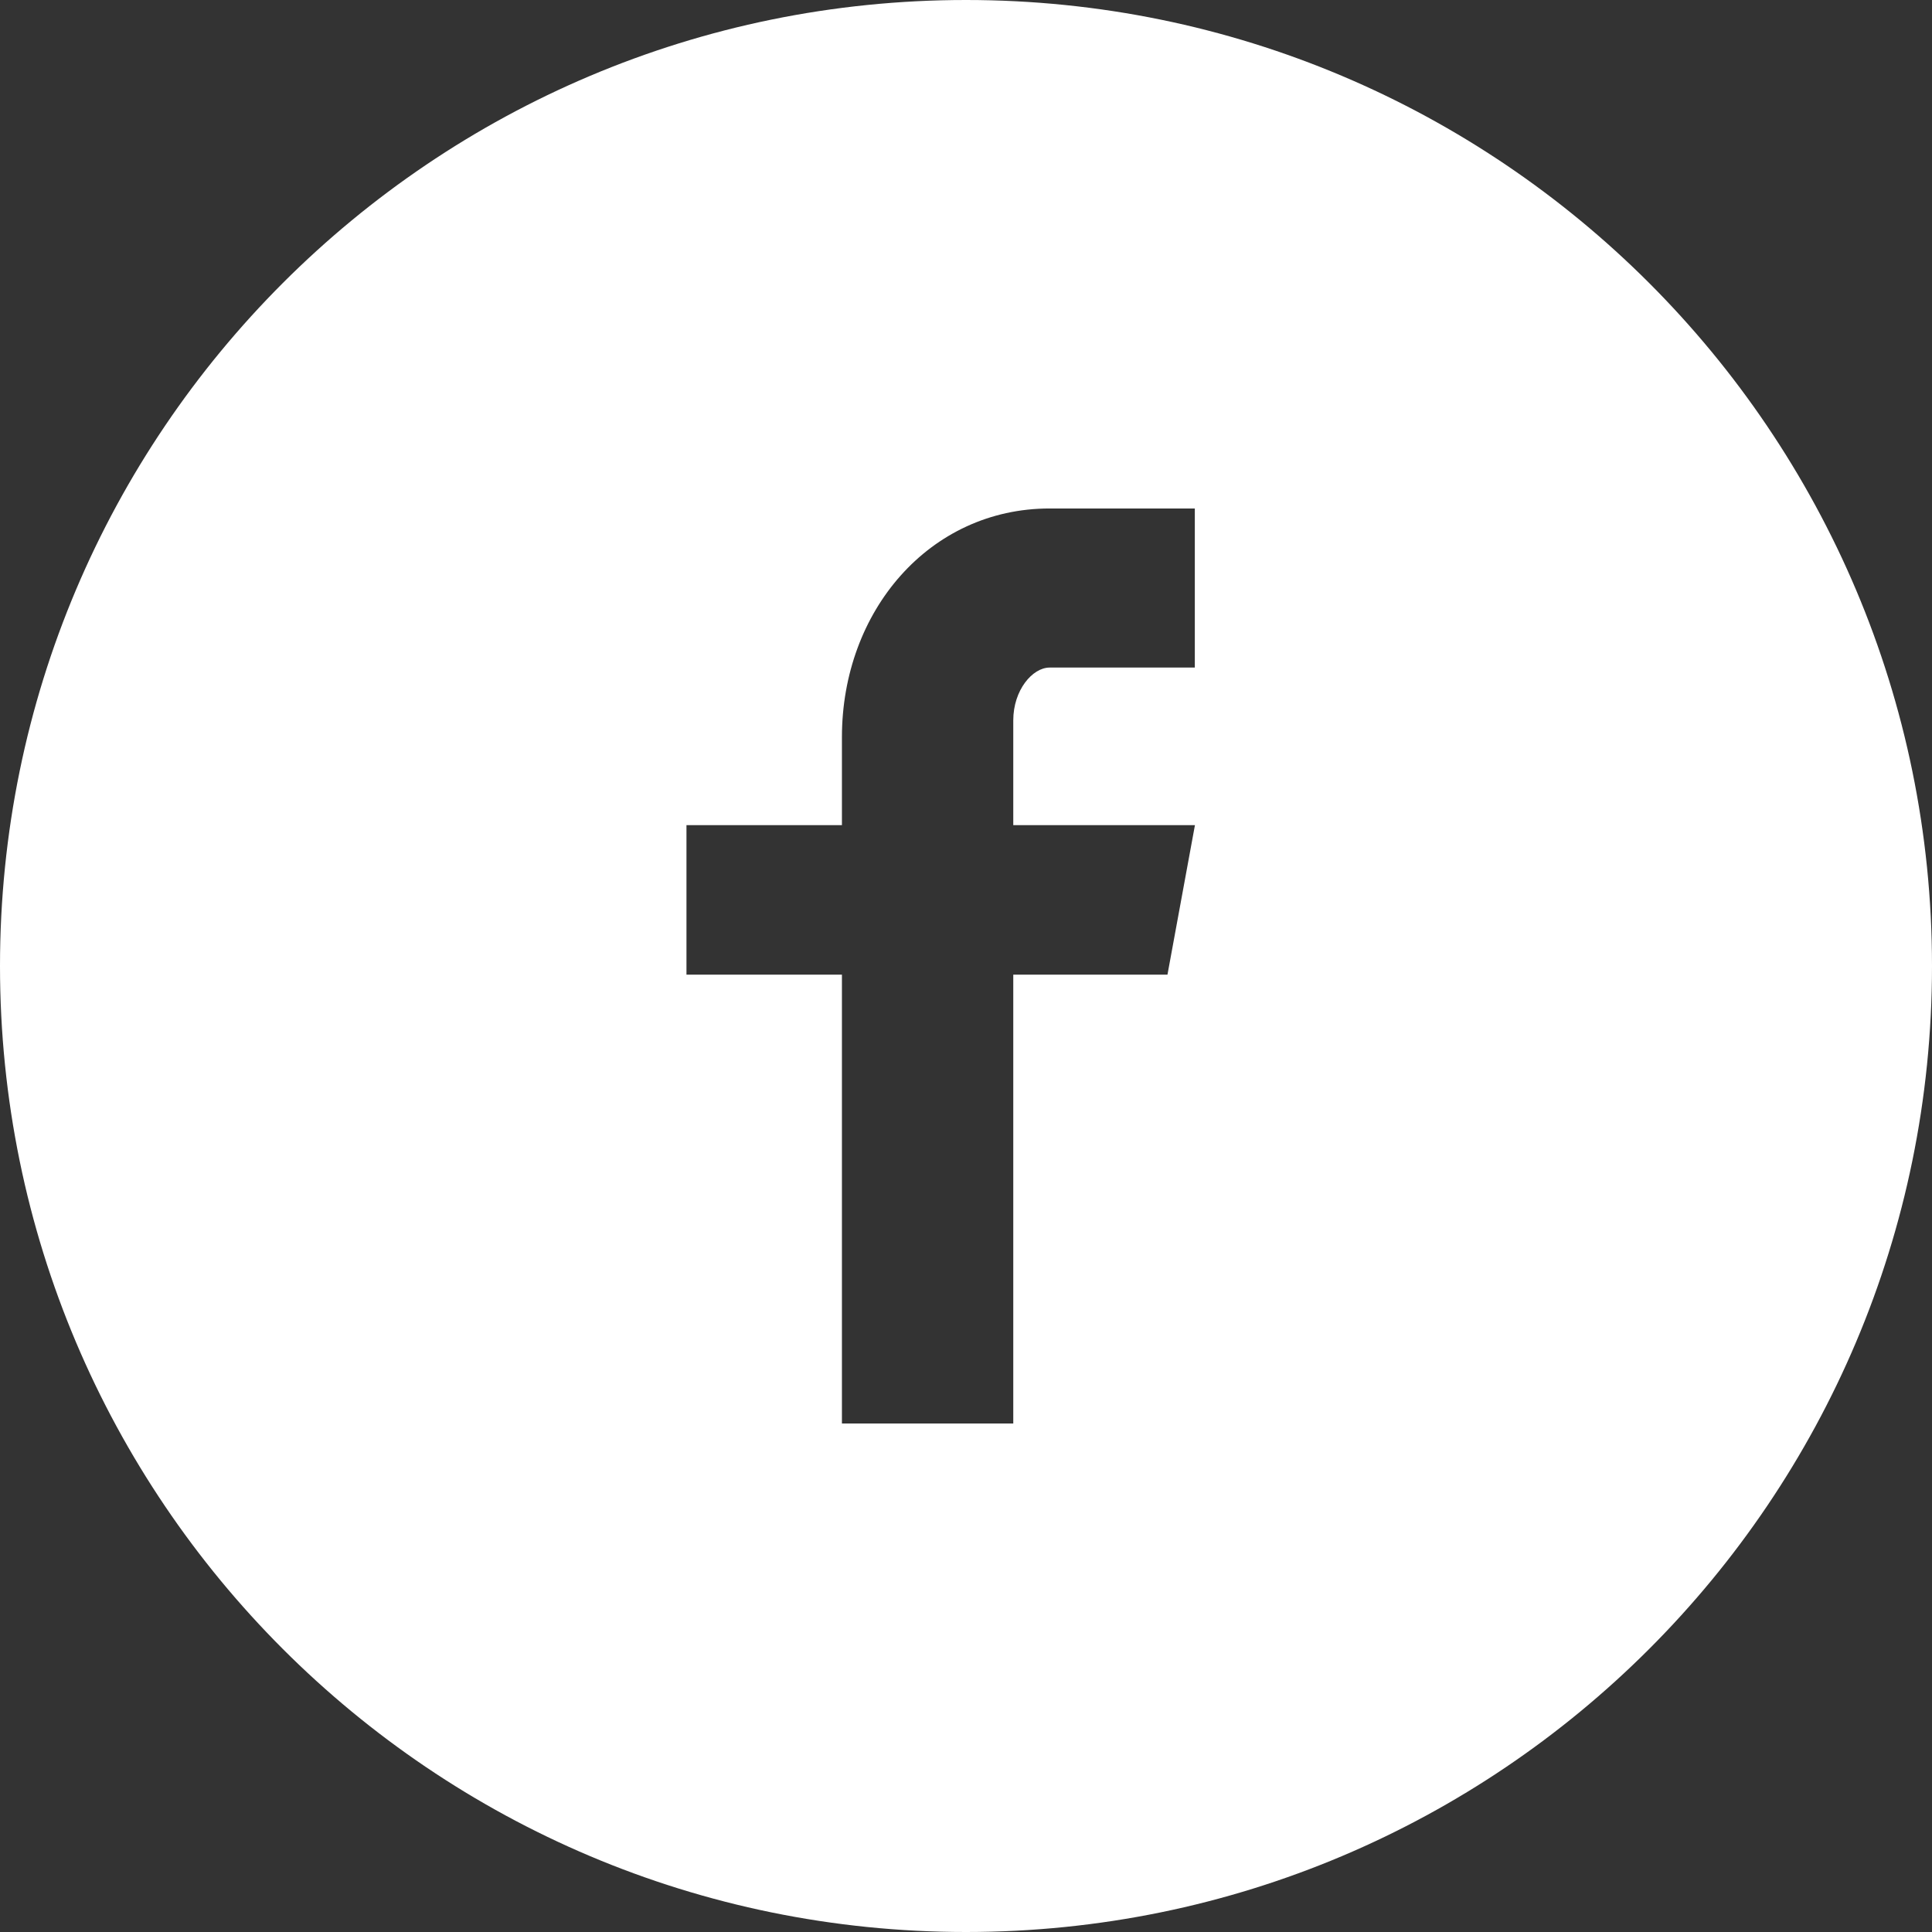 <svg width="32" height="32" viewBox="0 0 32 32" fill="none" xmlns="http://www.w3.org/2000/svg">
<rect x="0" y="0" width="32" height="32" fill="#333333" stroke="none"/>
<path d="M16 9.93411e-09C7.163 9.93411e-09 9.93411e-09 7.163 9.93411e-09 16C9.93411e-09 24.837 7.163 32 16 32C24.837 32 32 24.837 32 16C32 7.163 24.837 9.93411e-09 16 9.93411e-09ZM19.79 11.057H17.385C17.1 11.057 16.783 11.432 16.783 11.93V13.667H19.792L19.337 16.143H16.783V23.578H13.945V16.143H11.37V13.667H13.945V12.21C13.945 10.12 15.395 8.422 17.385 8.422H19.79V11.057Z" fill="white"/>
</svg>

